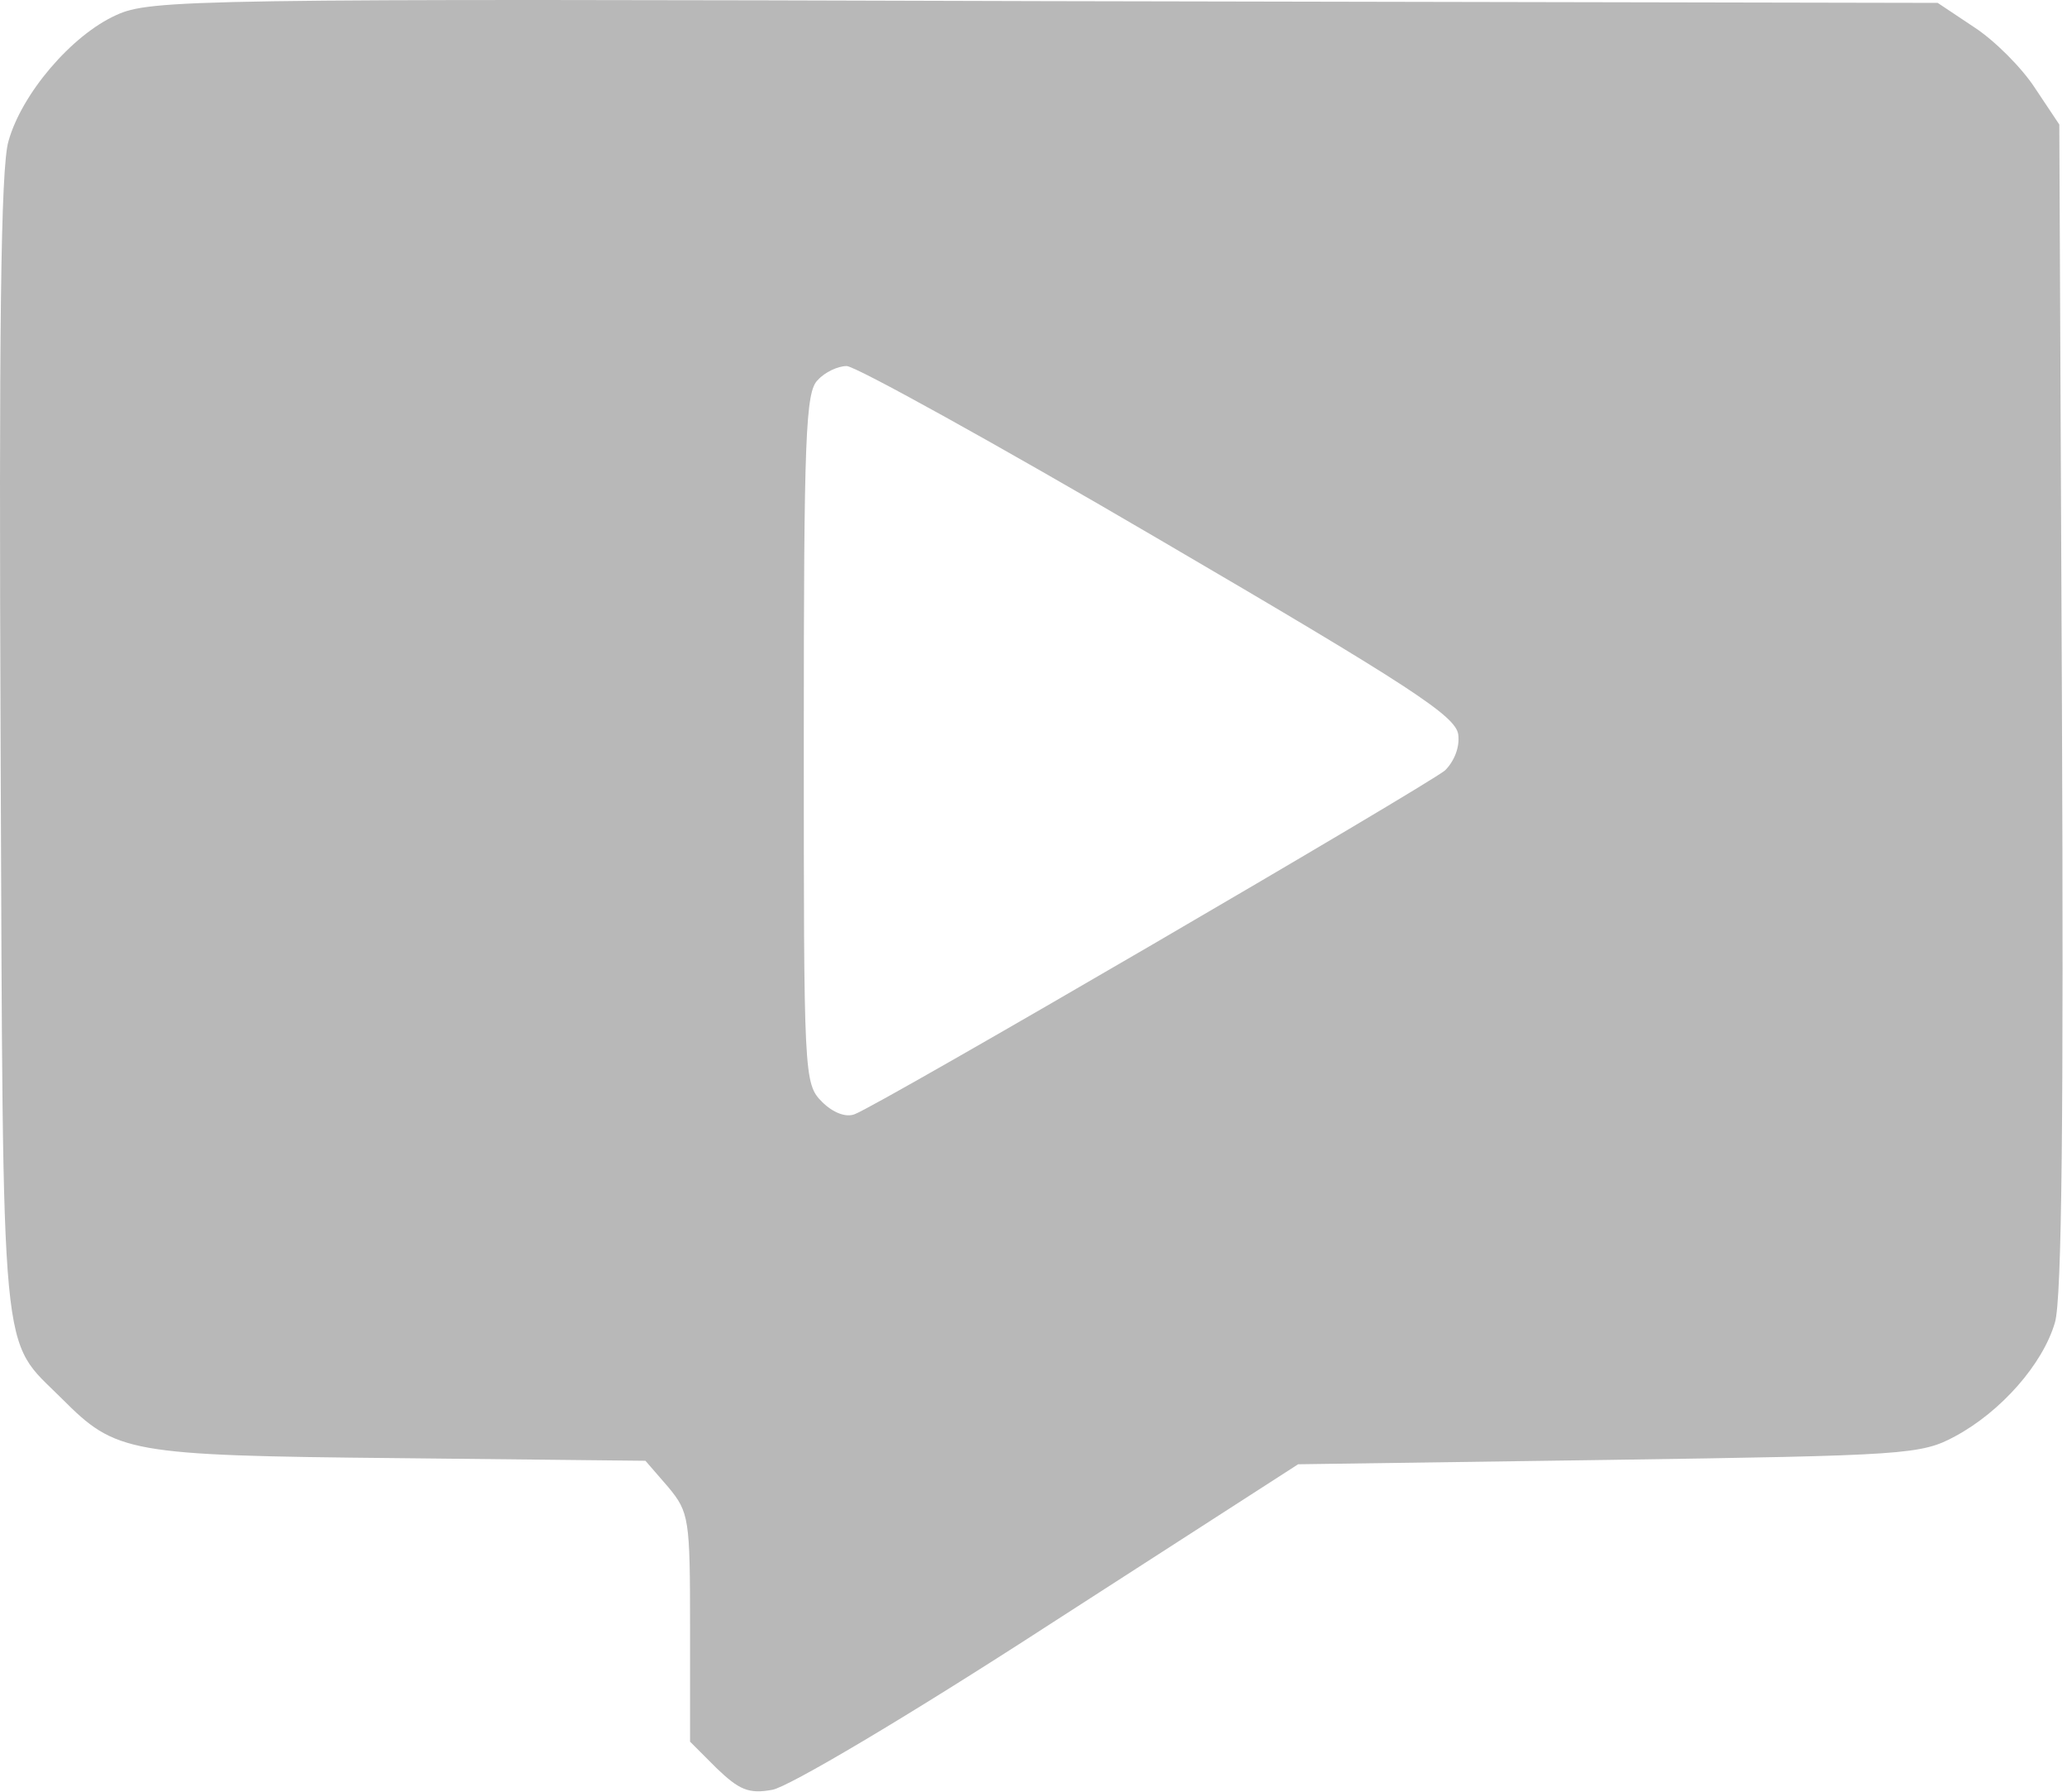 <svg width="315" height="273" viewBox="0 0 315 273" fill="none" xmlns="http://www.w3.org/2000/svg">
<path d="M17.695 2.307C10.895 5.374 3.294 14.307 1.294 21.507C0.094 25.507 -0.172 50.974 0.094 113.774C0.494 209.774 -0.039 203.64 9.428 213.107C17.695 221.374 19.294 221.774 60.761 222.174L98.361 222.574L101.828 226.574C105.028 230.44 105.161 231.374 105.161 248.04V265.374L109.161 269.374C112.628 272.707 114.094 273.374 117.694 272.707C120.094 272.307 137.961 261.774 159.961 247.507L197.828 223.107L245.161 222.44C290.628 221.774 292.761 221.64 297.961 218.84C304.895 215.107 311.295 207.907 313.161 201.507C314.228 198.04 314.495 169.24 314.228 107.64L313.828 18.974L310.095 13.374C308.095 10.307 303.961 6.174 300.895 4.174L295.295 0.44L159.295 0.174C29.294 -0.226 22.895 -0.093 17.695 2.307ZM176.628 82.174C215.161 104.707 221.828 109.107 222.228 111.907C222.495 113.907 221.561 116.04 220.228 117.374C217.561 119.64 133.694 168.574 130.228 169.774C128.894 170.307 126.894 169.507 125.294 167.907C122.494 165.107 122.494 164.04 122.494 112.574C122.494 66.574 122.761 59.641 124.628 57.907C125.694 56.707 127.694 55.774 129.028 55.774C130.361 55.774 151.828 67.641 176.628 82.174Z" fill="#B8B8B8"/>
</svg>
